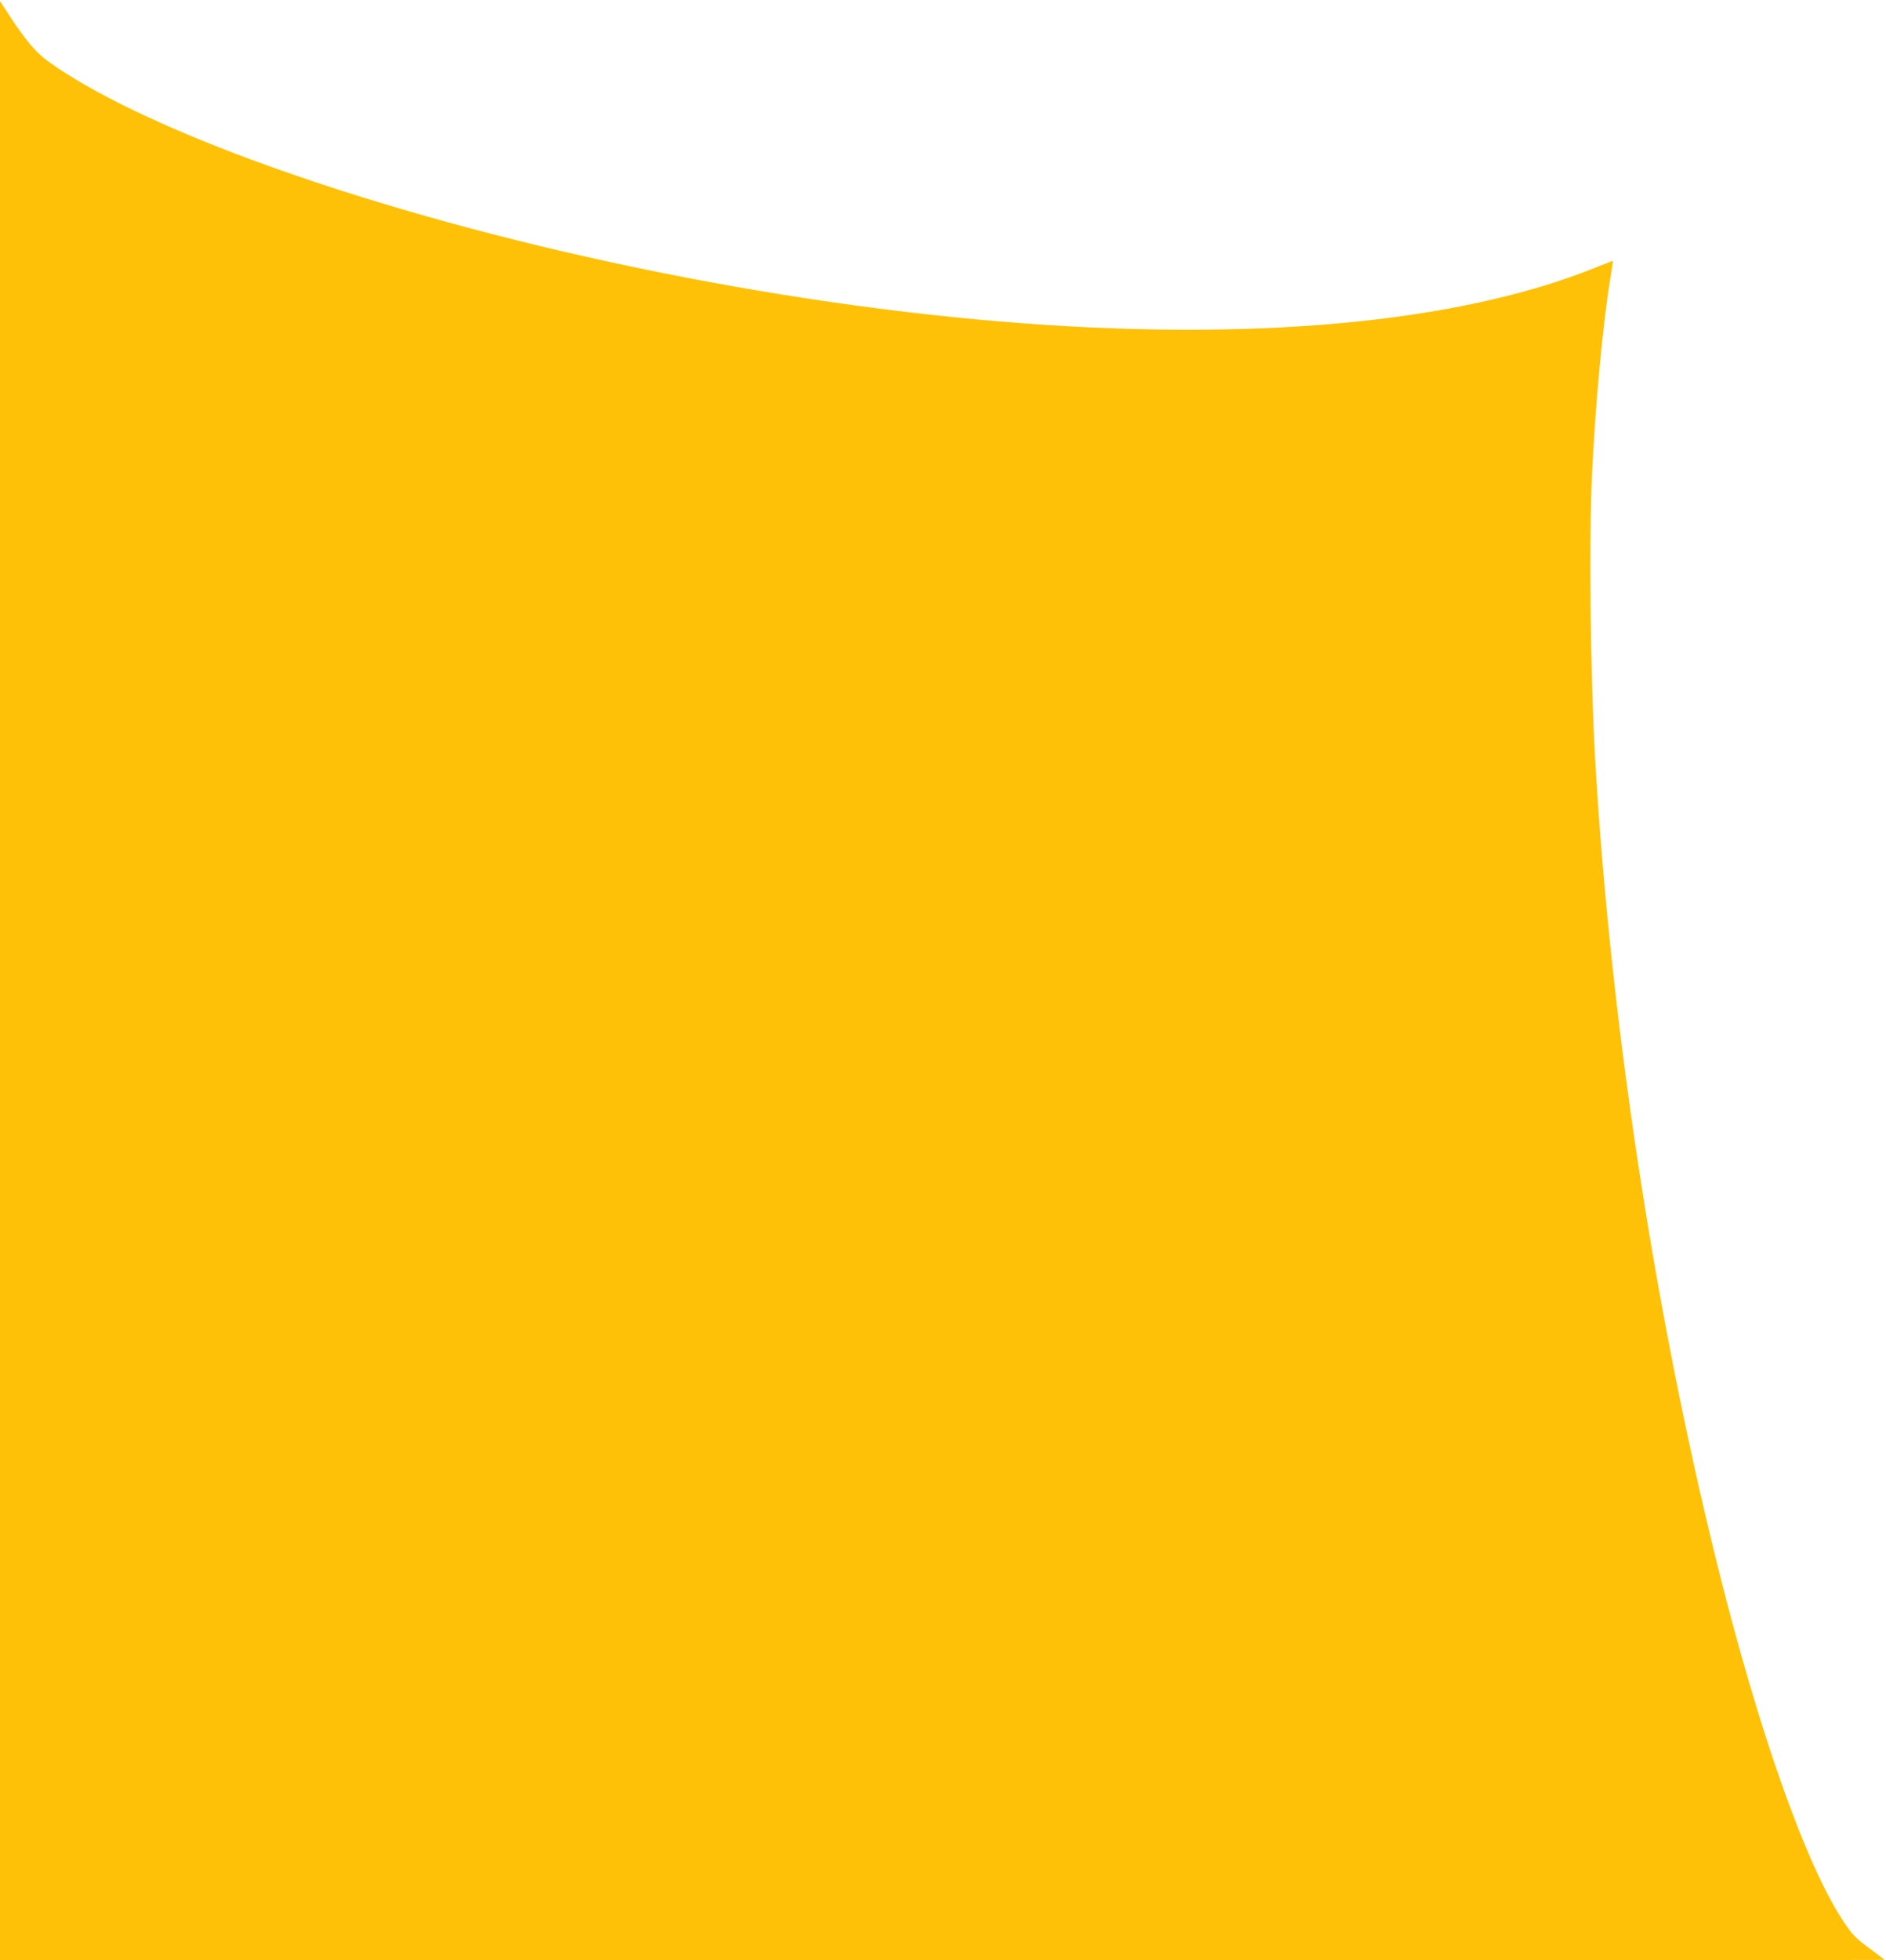 <?xml version="1.0" standalone="no"?>
<!DOCTYPE svg PUBLIC "-//W3C//DTD SVG 20010904//EN"
 "http://www.w3.org/TR/2001/REC-SVG-20010904/DTD/svg10.dtd">
<svg version="1.0" xmlns="http://www.w3.org/2000/svg"
 width="1232pt" height="1280pt" viewBox="0 0 1232 1280"
 preserveAspectRatio="xMidYMid meet">
<g transform="translate(0,1280) scale(0.1,-0.1)"
fill="#ffc107" stroke="none">
<path d="M0 6396 l0 -6396 6155 0 c3385 0 6155 1 6155 3 0 2 -45 36 -101 77
-89 66 -109 87 -165 171 -247 370 -555 1241 -828 2341 -411 1658 -698 3554
-796 5253 -31 549 -41 1429 -20 1865 22 458 70 971 119 1271 10 62 18 115 17
116 0 0 -49 -18 -108 -42 -906 -367 -2270 -491 -3898 -354 -1636 137 -3475
535 -4890 1057 -573 212 -1041 437 -1321 638 -85 61 -151 139 -268 318 l-51
79 0 -6397z"/>
</g>
</svg>
